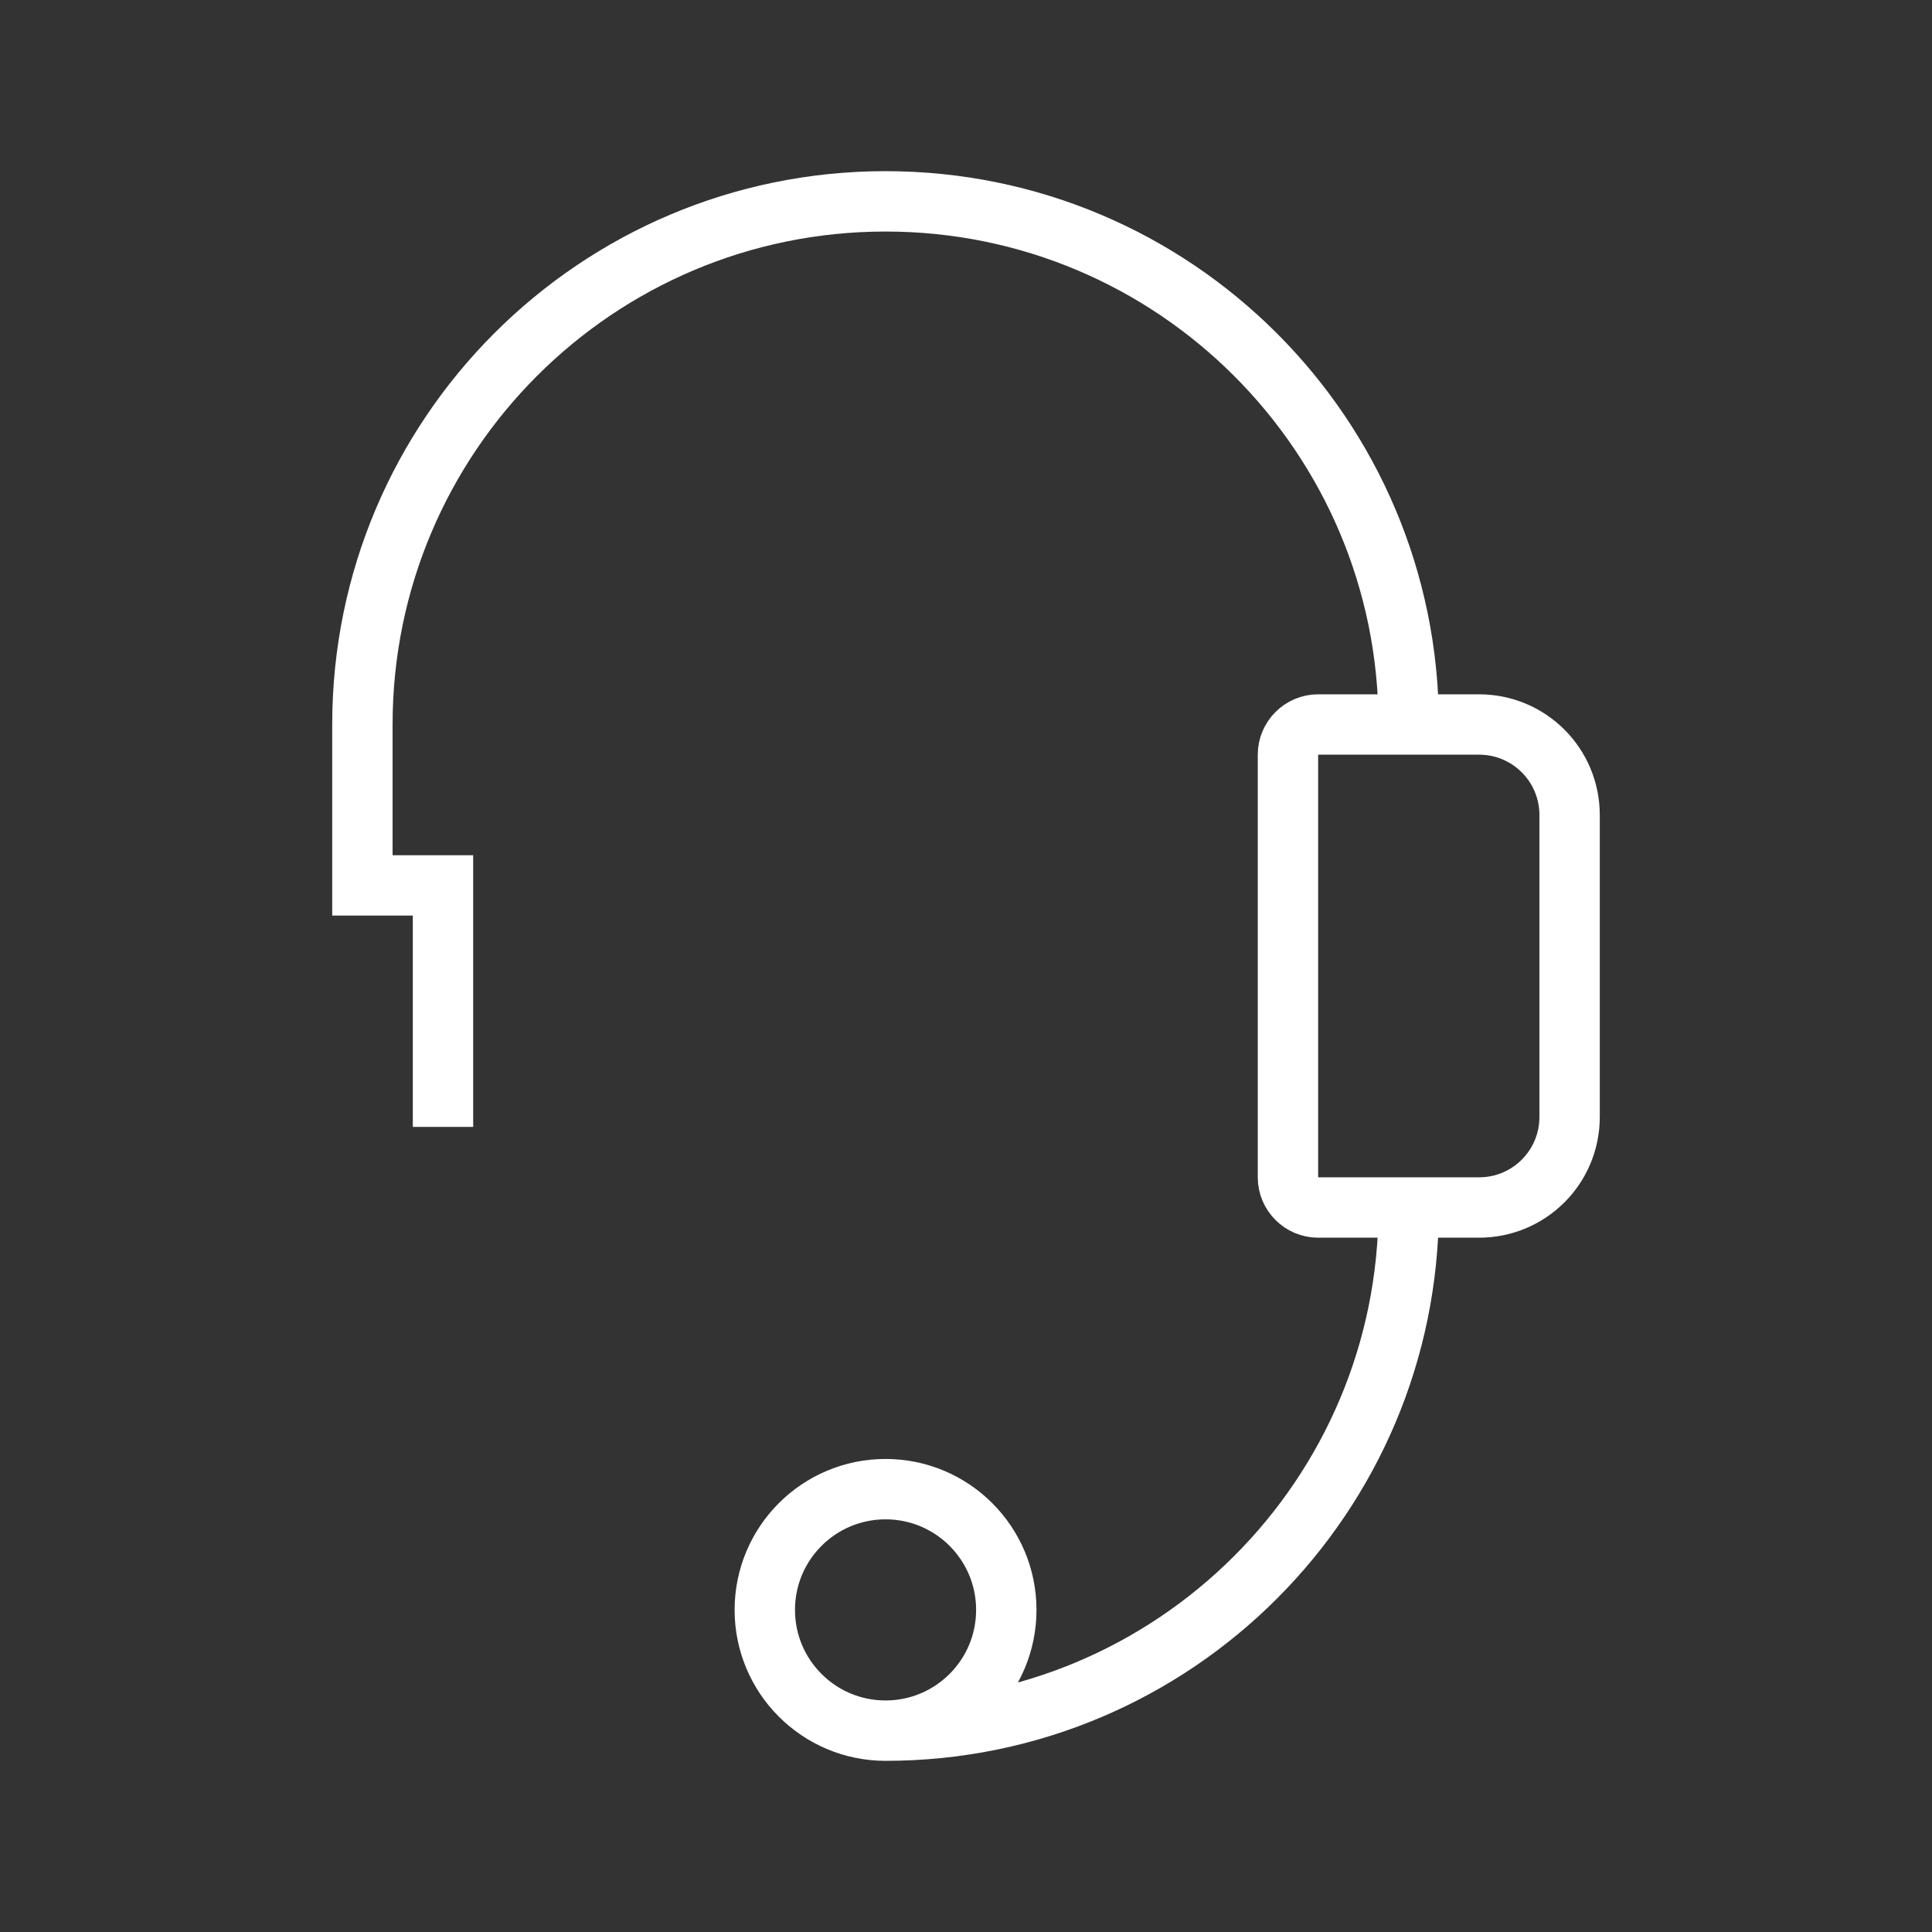 <svg width="64" height="64" viewBox="0 0 64 64" fill="none" xmlns="http://www.w3.org/2000/svg">
<rect x="0" y="0" width="64" height="64" fill="#333333" stroke="none"/>
<path d="M46.665 40C46.665 49.57 38.905 57.33 29.335 57.33M29.335 57.33C31.544 57.33 33.335 55.539 33.335 53.33C33.335 51.121 31.544 49.33 29.335 49.33C27.126 49.33 25.335 51.121 25.335 53.33C25.335 55.539 27.126 57.33 29.335 57.33ZM46.665 24C46.665 14.43 38.905 6.67 29.335 6.67C19.765 6.67 12.005 14.43 12.005 24V29.33H14.675V37.33M43.665 24H48.995C50.655 24 51.995 25.34 51.995 27V37C51.995 38.66 50.655 40 48.995 40H43.665C43.115 40 42.665 39.55 42.665 39V25C42.665 24.45 43.115 24 43.665 24Z" stroke="white" stroke-width="2" stroke-miterlimit="10"/>
</svg>
